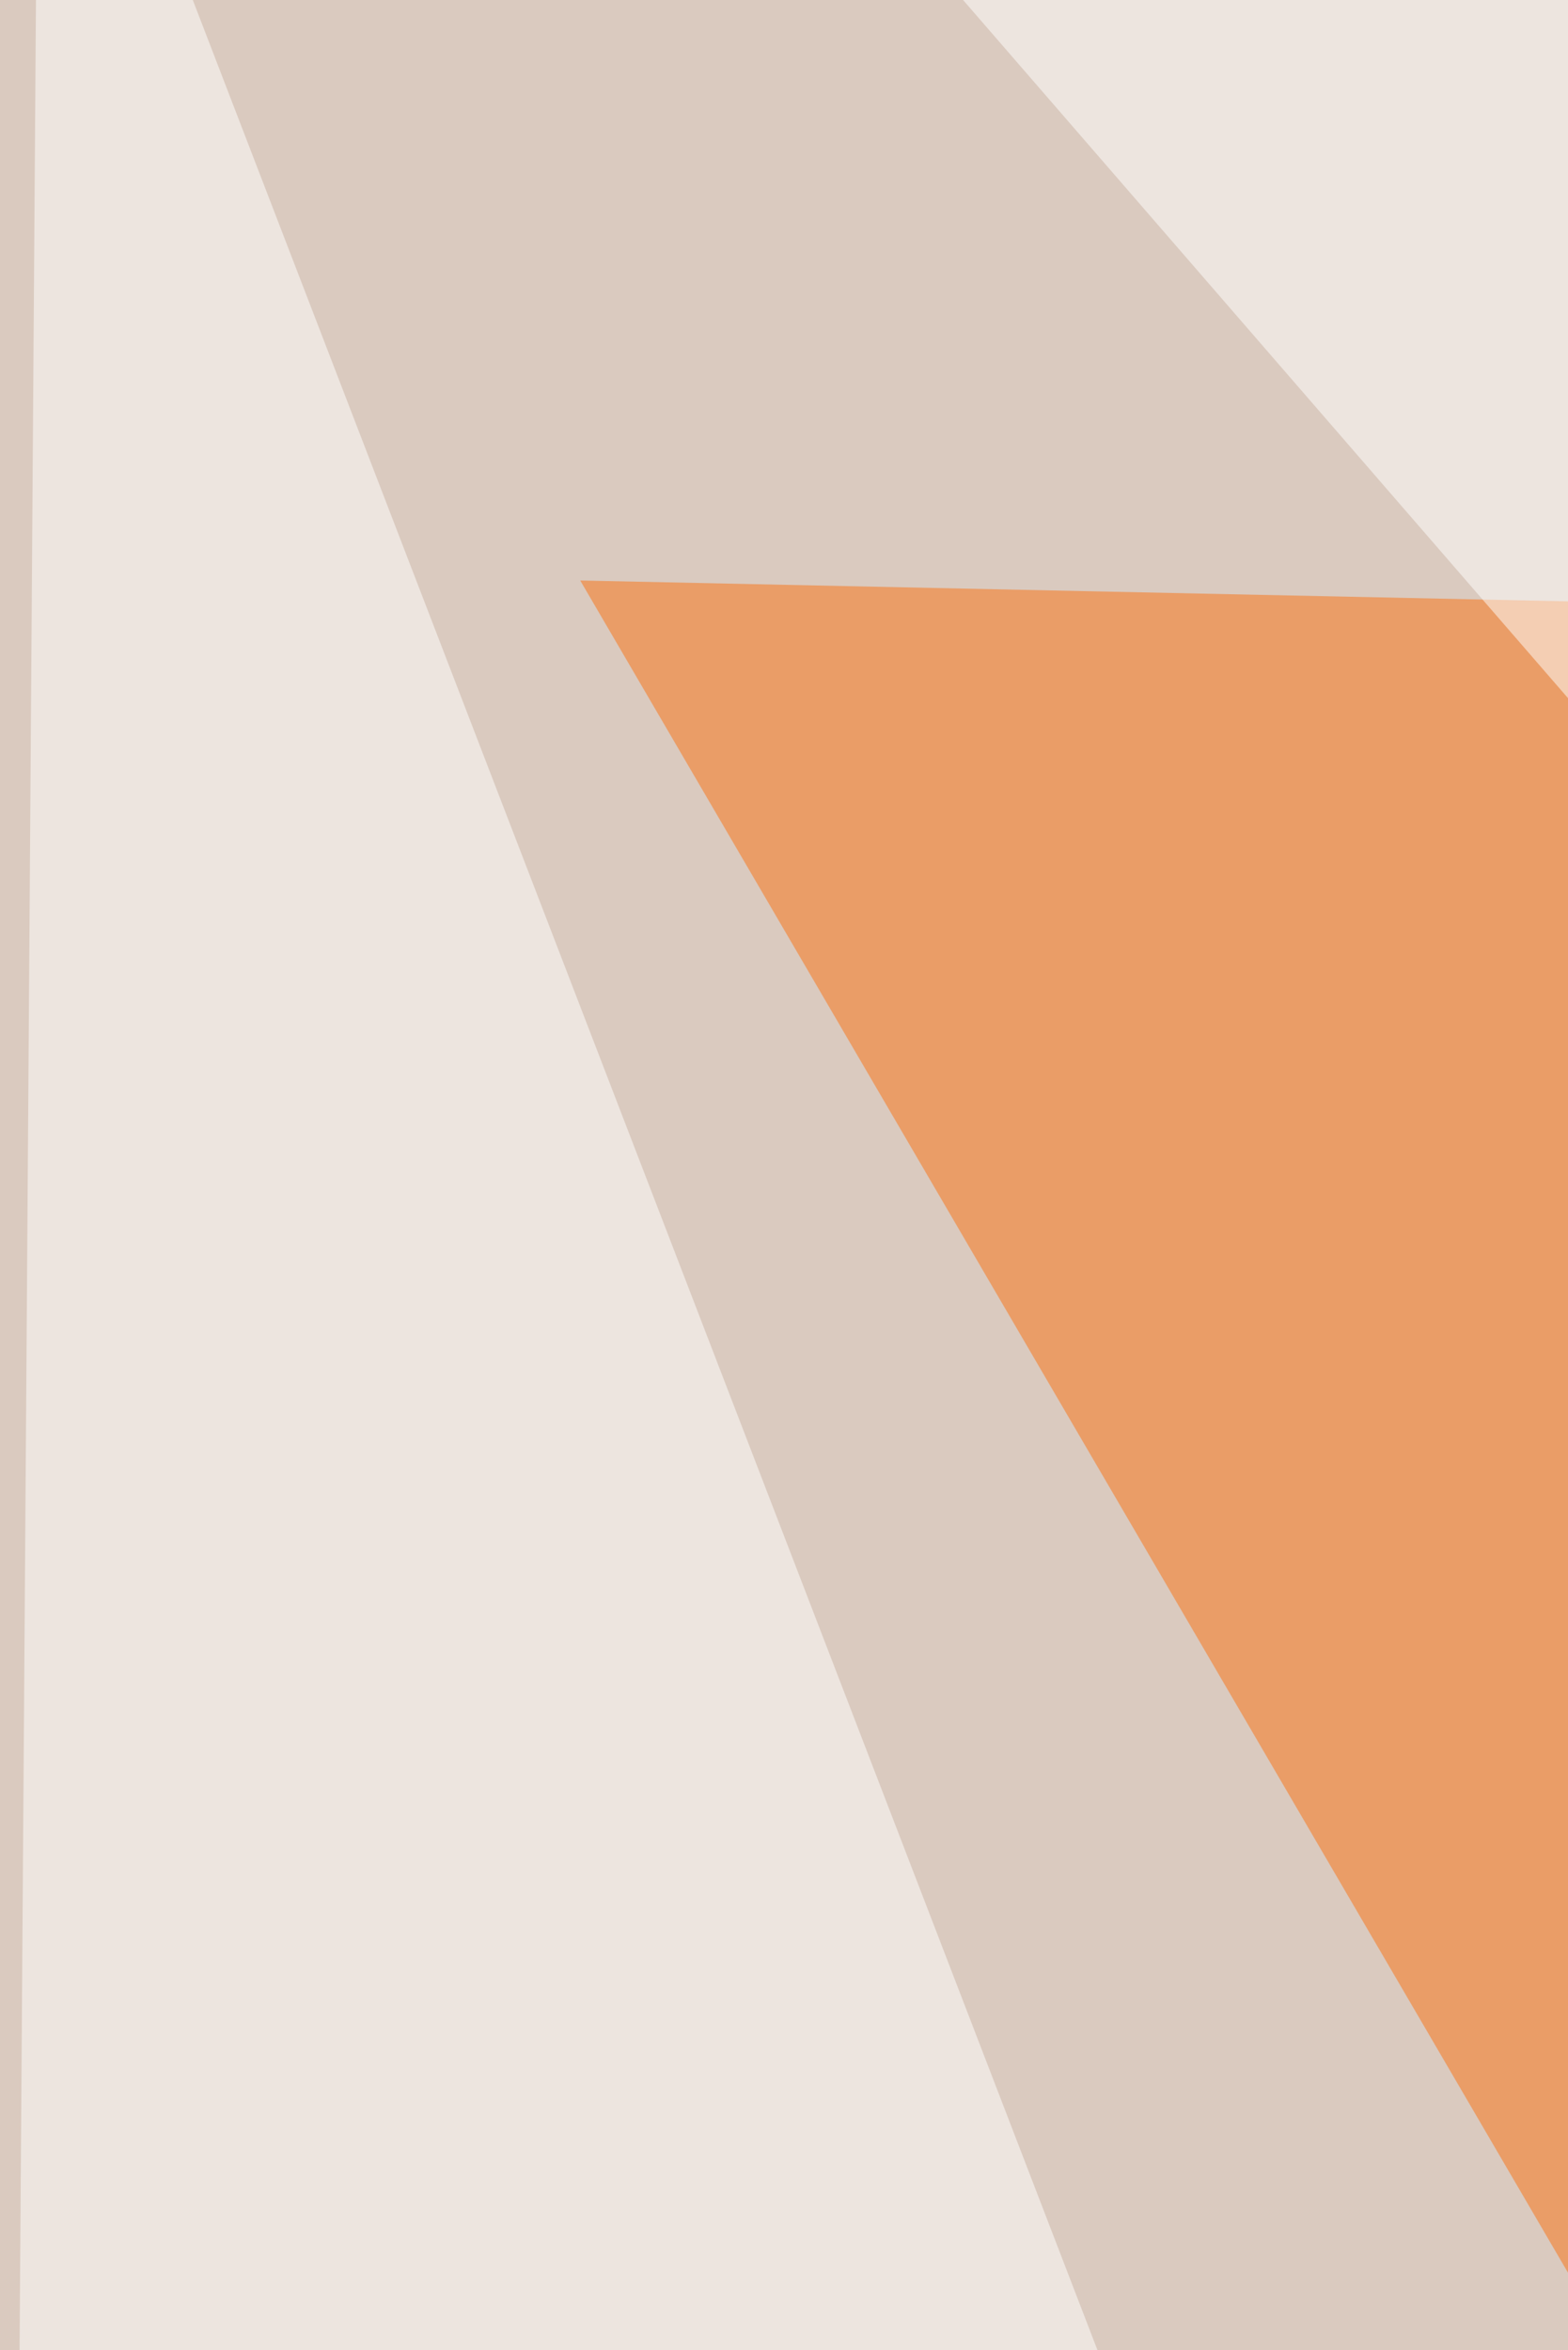 <svg xmlns="http://www.w3.org/2000/svg" width="267" height="400"><filter id="a"><feGaussianBlur stdDeviation="55"/></filter><rect width="100%" height="100%" fill="#dacabf"/><g filter="url(#a)"><g fill-opacity=".5"><path fill="#26231d" d="M327.1 1056L195.4 445.5 726.6 595z"/><path fill="#fb7111" d="M98.8 98.8l320.5 548.8 96.6-540z"/><path fill="#fff" d="M116.4-54.9l702.5 22-44 737.6zm140.5 636.7L-2.2 1192 6.6-68.1z"/></g></g></svg>